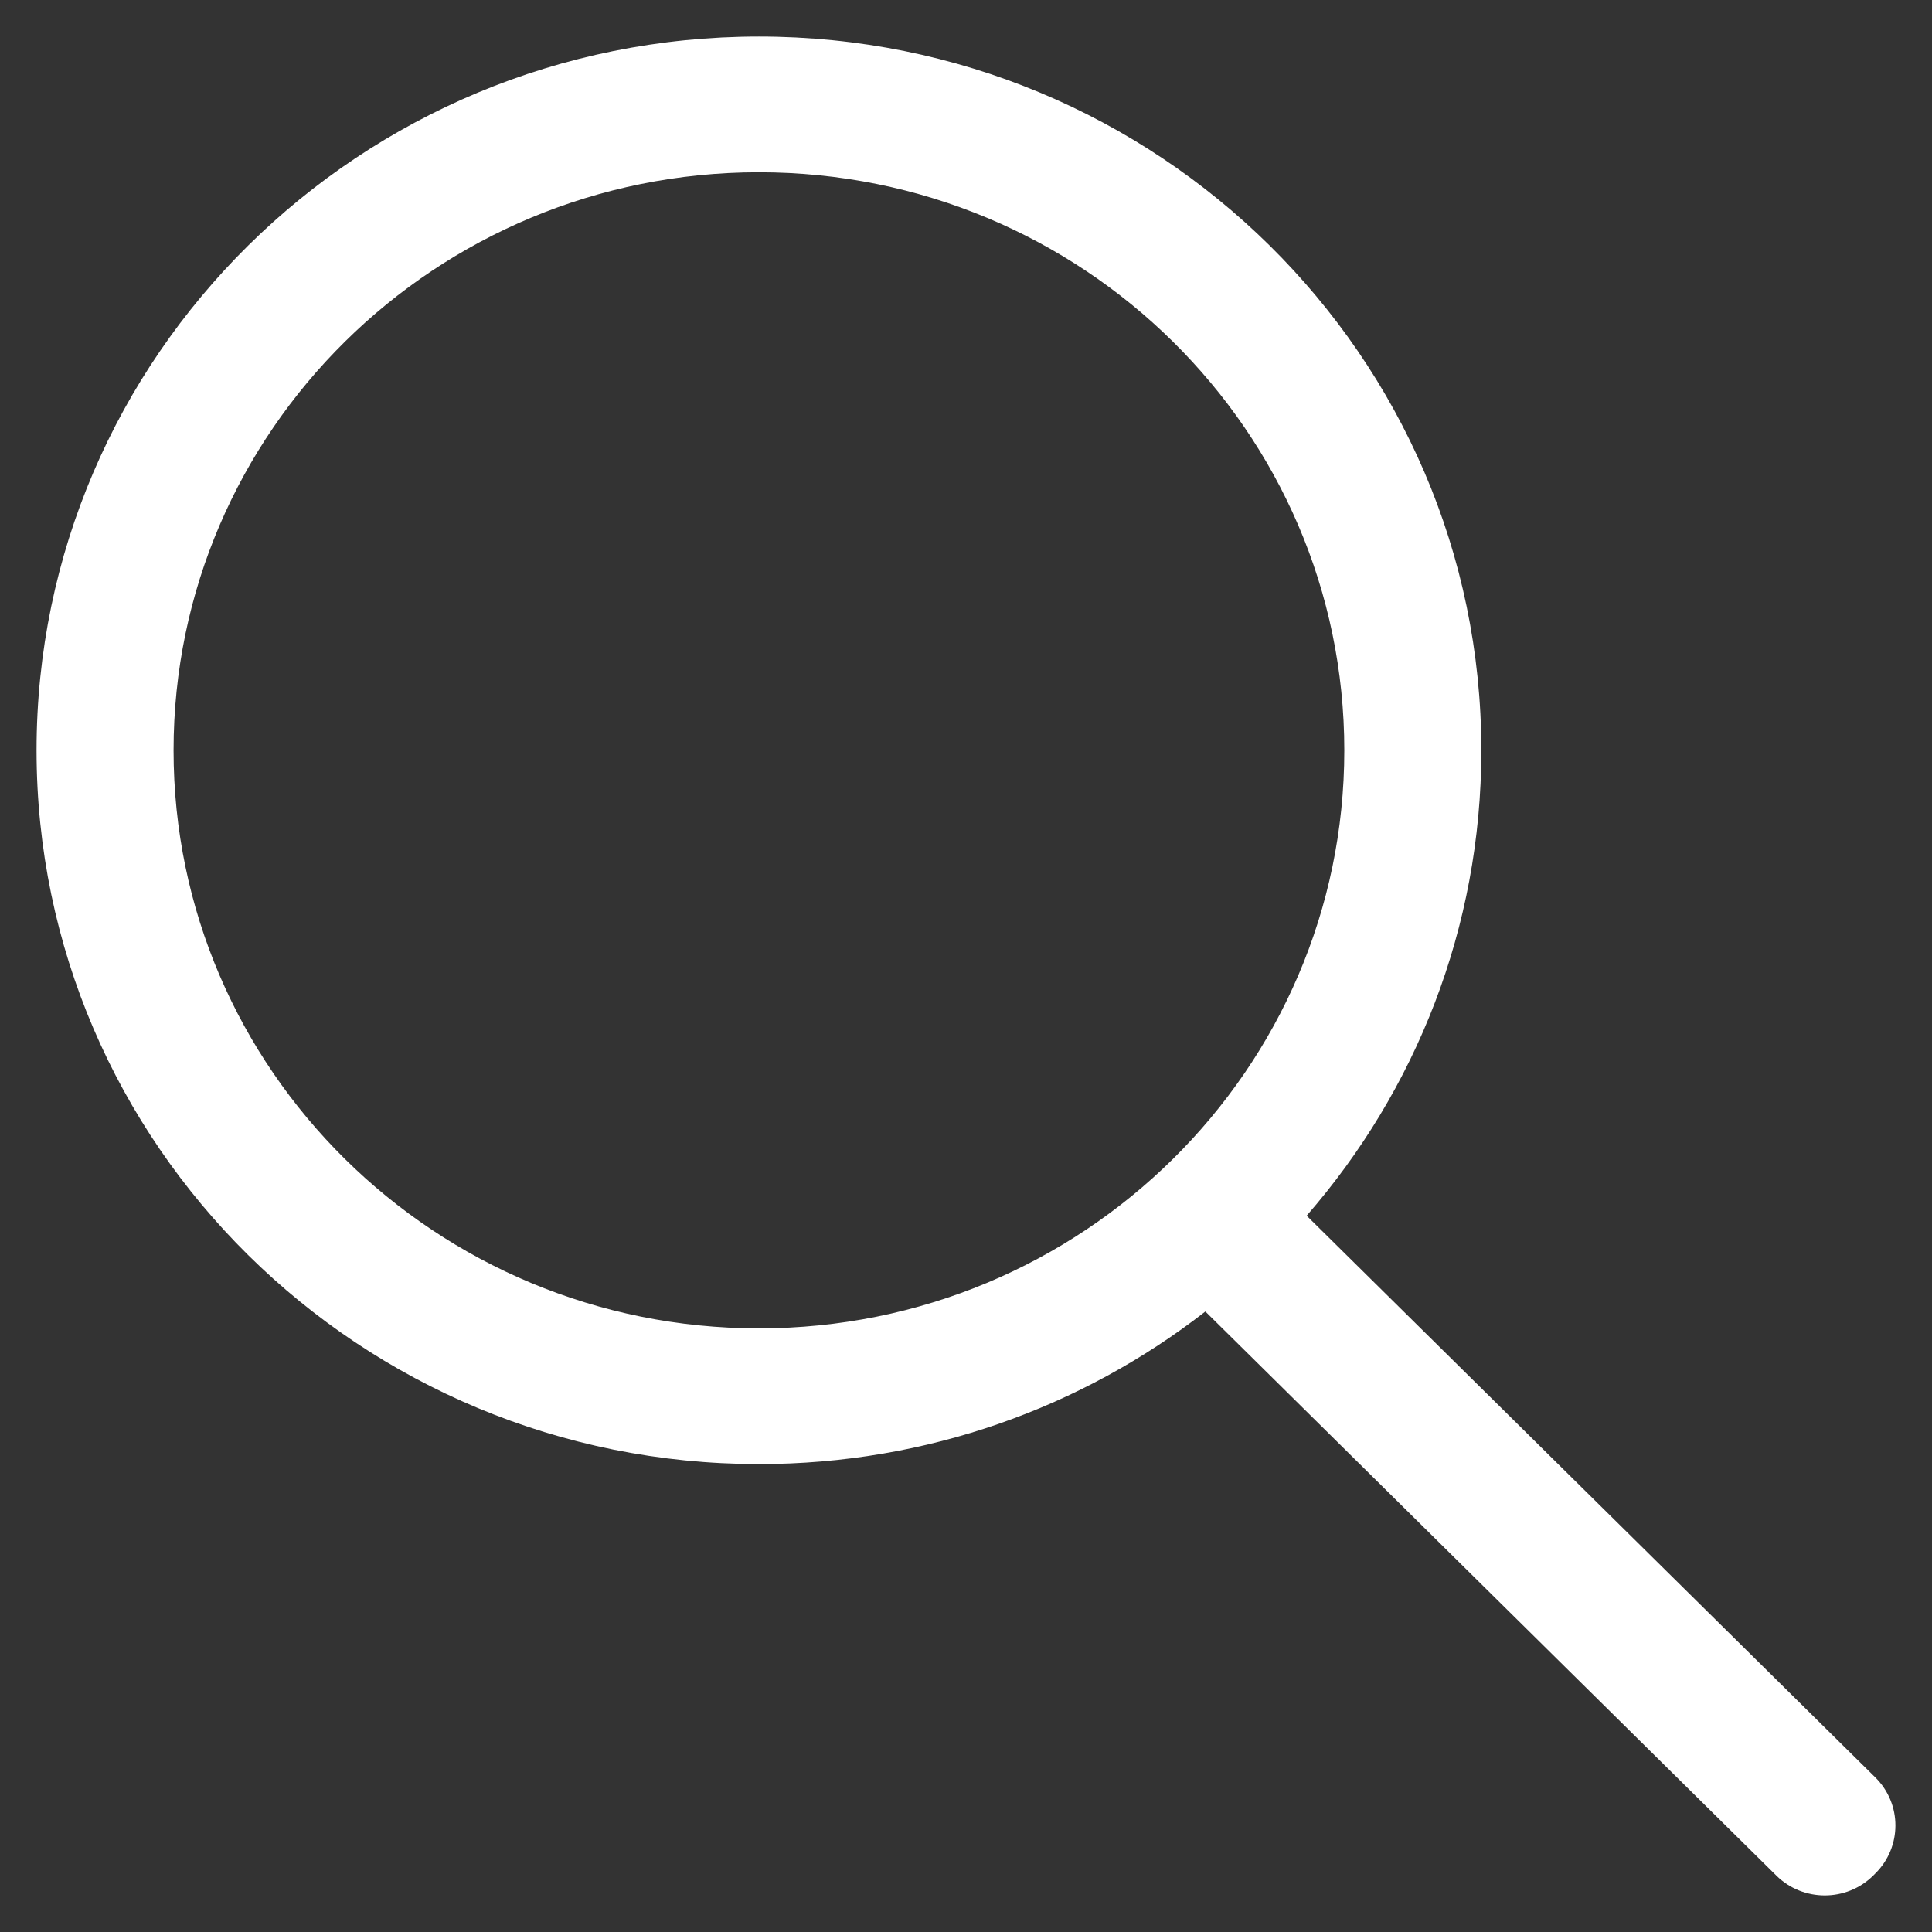 <svg width="37" height="37" viewBox="0 0 37 37" fill="none" xmlns="http://www.w3.org/2000/svg">
<rect x="0" y="0" width="37" height="37" fill="#333333" stroke="none"/>
<path fill-rule="evenodd" clip-rule="evenodd" d="M14.534 28.039C17.761 28.039 20.73 26.948 23.084 25.117L34.02 35.921C34.532 36.426 35.361 36.426 35.873 35.921L35.914 35.88C36.428 35.372 36.428 34.547 35.914 34.039L25.024 23.282C27.108 20.889 28.369 17.775 28.369 14.37C28.369 6.817 22.171 0.7 14.534 0.7C6.897 0.7 0.7 6.817 0.7 14.37C0.7 21.923 6.897 28.039 14.534 28.039ZM25.745 14.37C25.745 20.48 20.729 25.44 14.534 25.44C8.34 25.44 3.324 20.48 3.324 14.37C3.324 8.259 8.34 3.299 14.534 3.299C20.729 3.299 25.745 8.259 25.745 14.37ZM23.107 24.716C23.107 24.716 23.107 24.716 23.107 24.716V24.716Z" fill="#fff"/>
</svg>